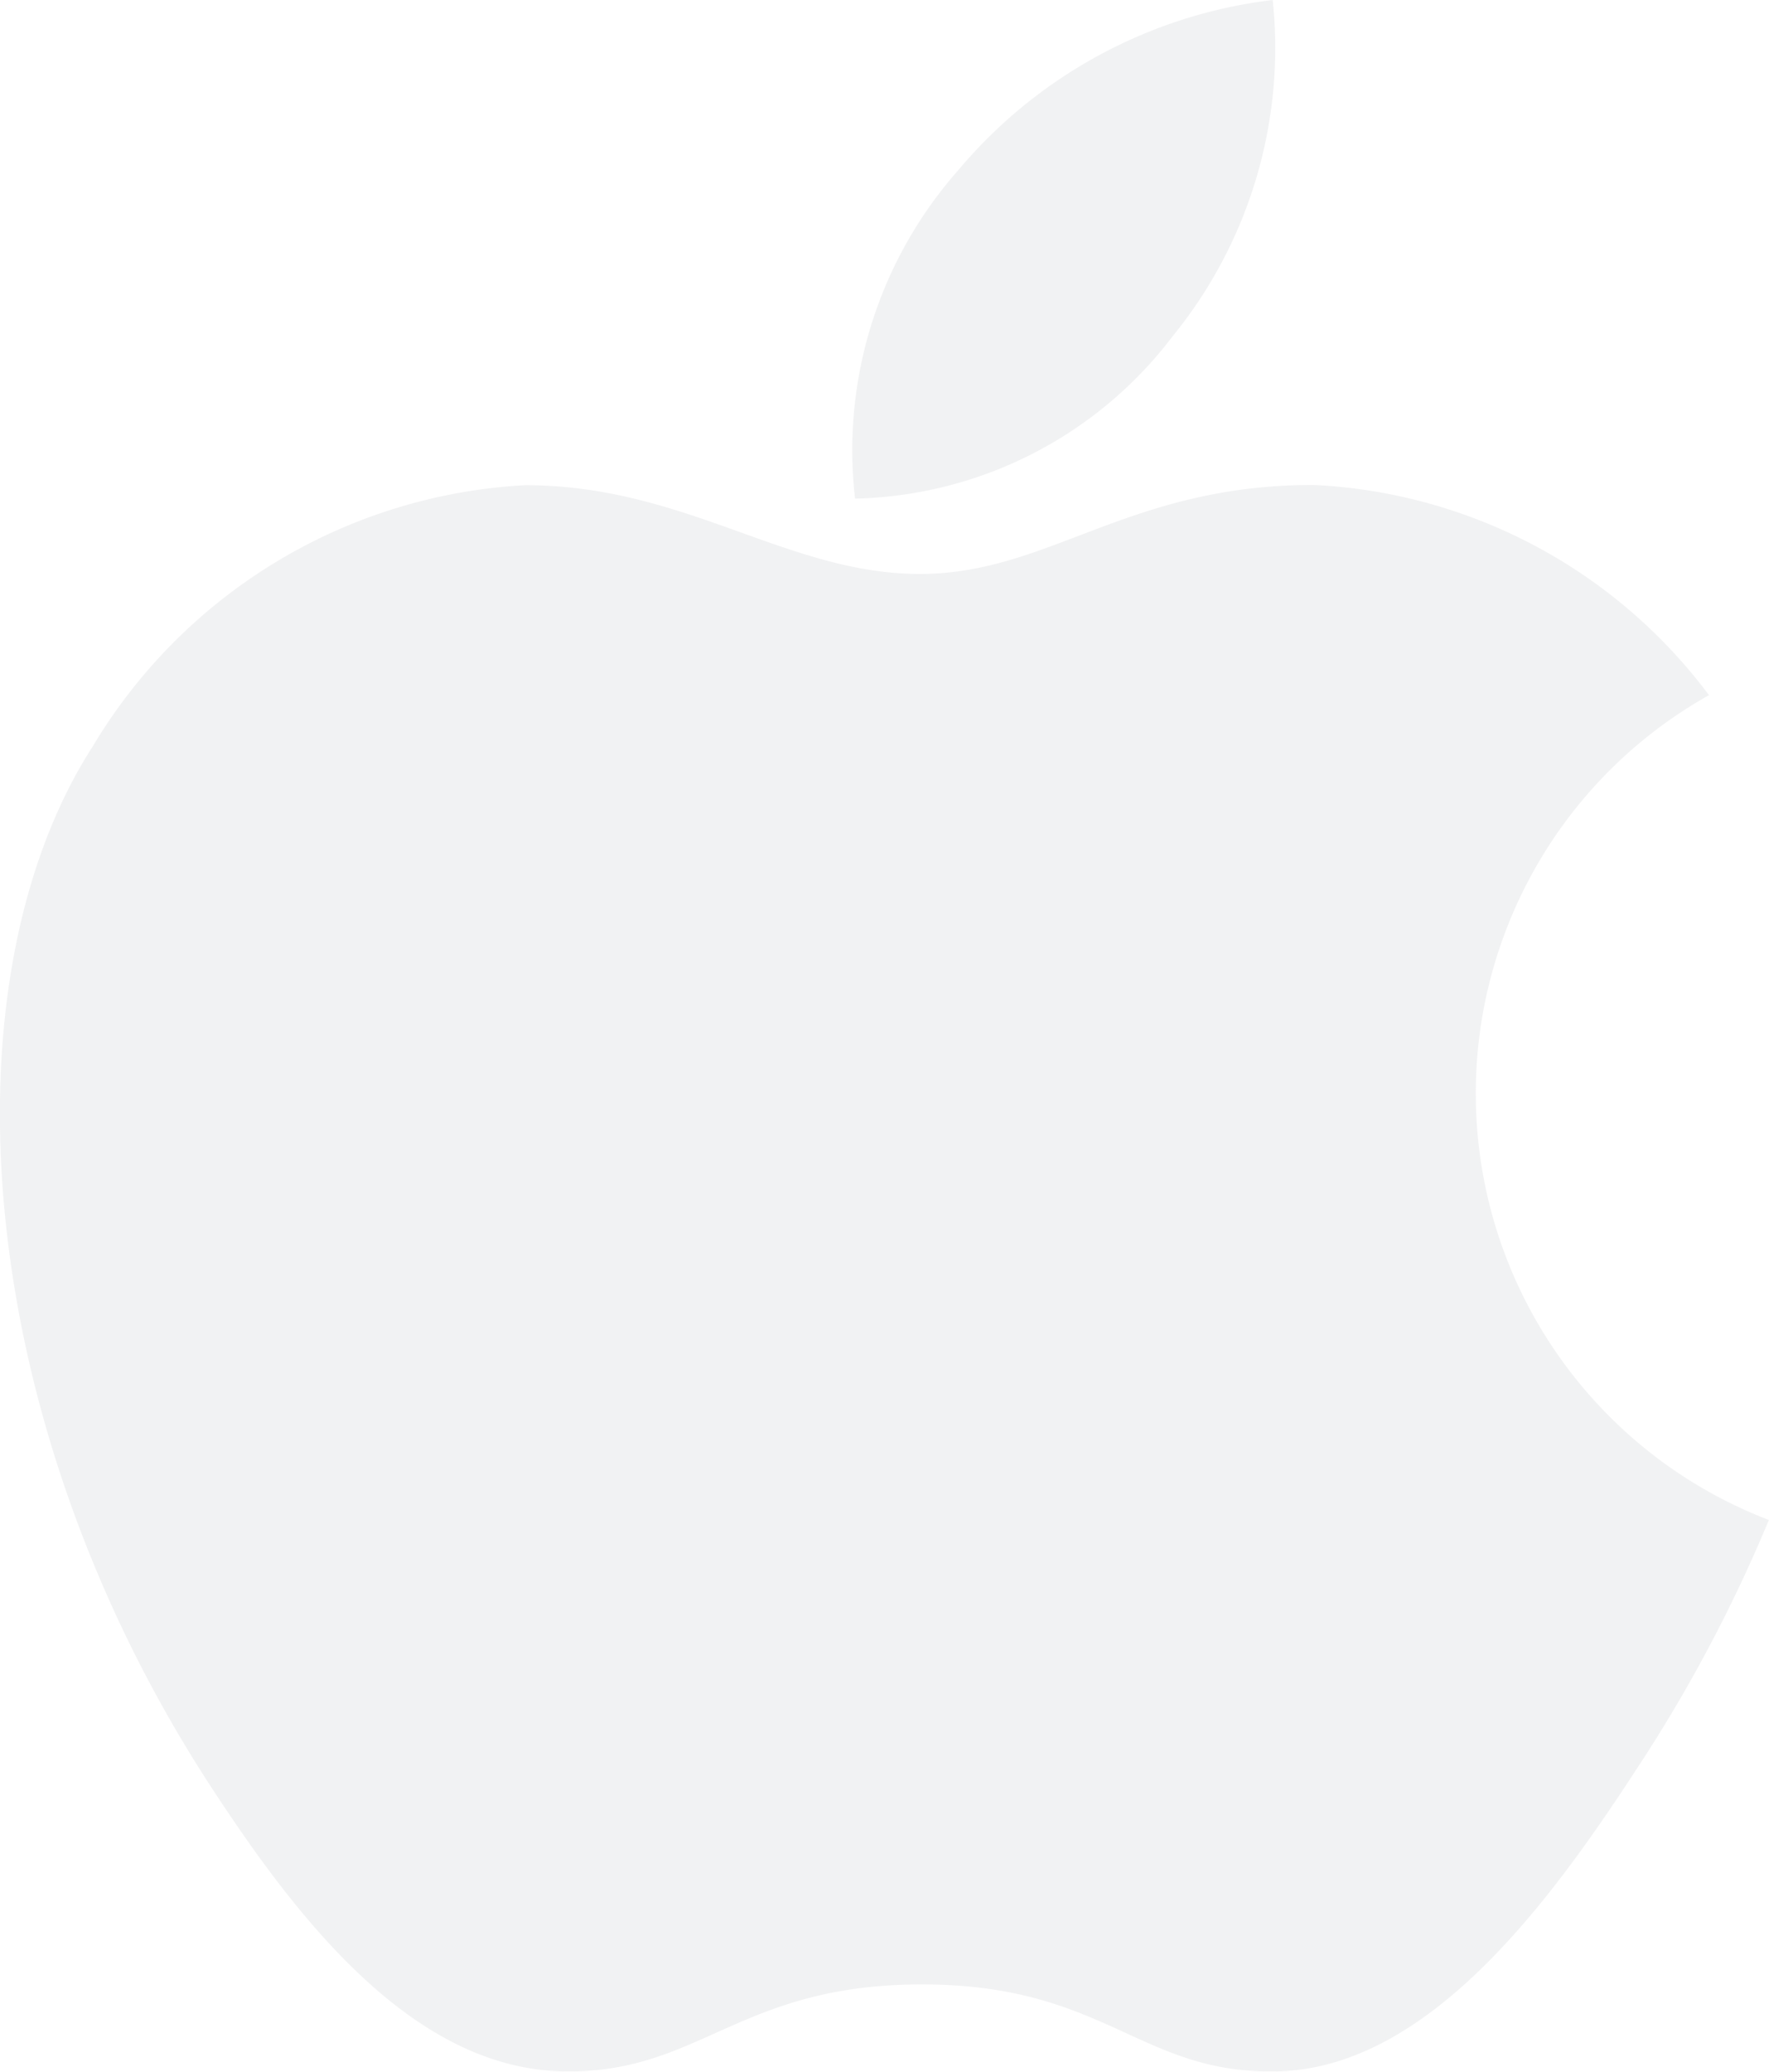<svg xmlns="http://www.w3.org/2000/svg" width="14.236" height="16.666" opacity=".15" fill="#a3a8ae" xmlns:v="https://vecta.io/nano"><path d="M10.242 0A3.91 3.91 0 0 0 7.71 1.371a3.4 3.4 0 0 0-.829 2.64 3.3 3.3 0 0 0 2.555-1.305A3.67 3.67 0 0 0 10.242 0zm3.511 5.592a4.22 4.22 0 0 0-3.184-1.691c-1.495 0-2.127.716-3.166.716-1.071 0-1.884-.714-3.177-.714-1.437.077-2.741.865-3.479 2.1-1.205 1.869-1 5.382.954 8.375.7 1.071 1.632 2.275 2.853 2.285 1.086.01 1.393-.7 2.865-.7s1.751.714 2.835.7c1.222-.009 2.206-1.344 2.905-2.415a12.01 12.01 0 0 0 1.076-2.021c-1.33-.51-2.246-1.743-2.349-3.164s.624-2.774 1.867-3.471z"/></svg>